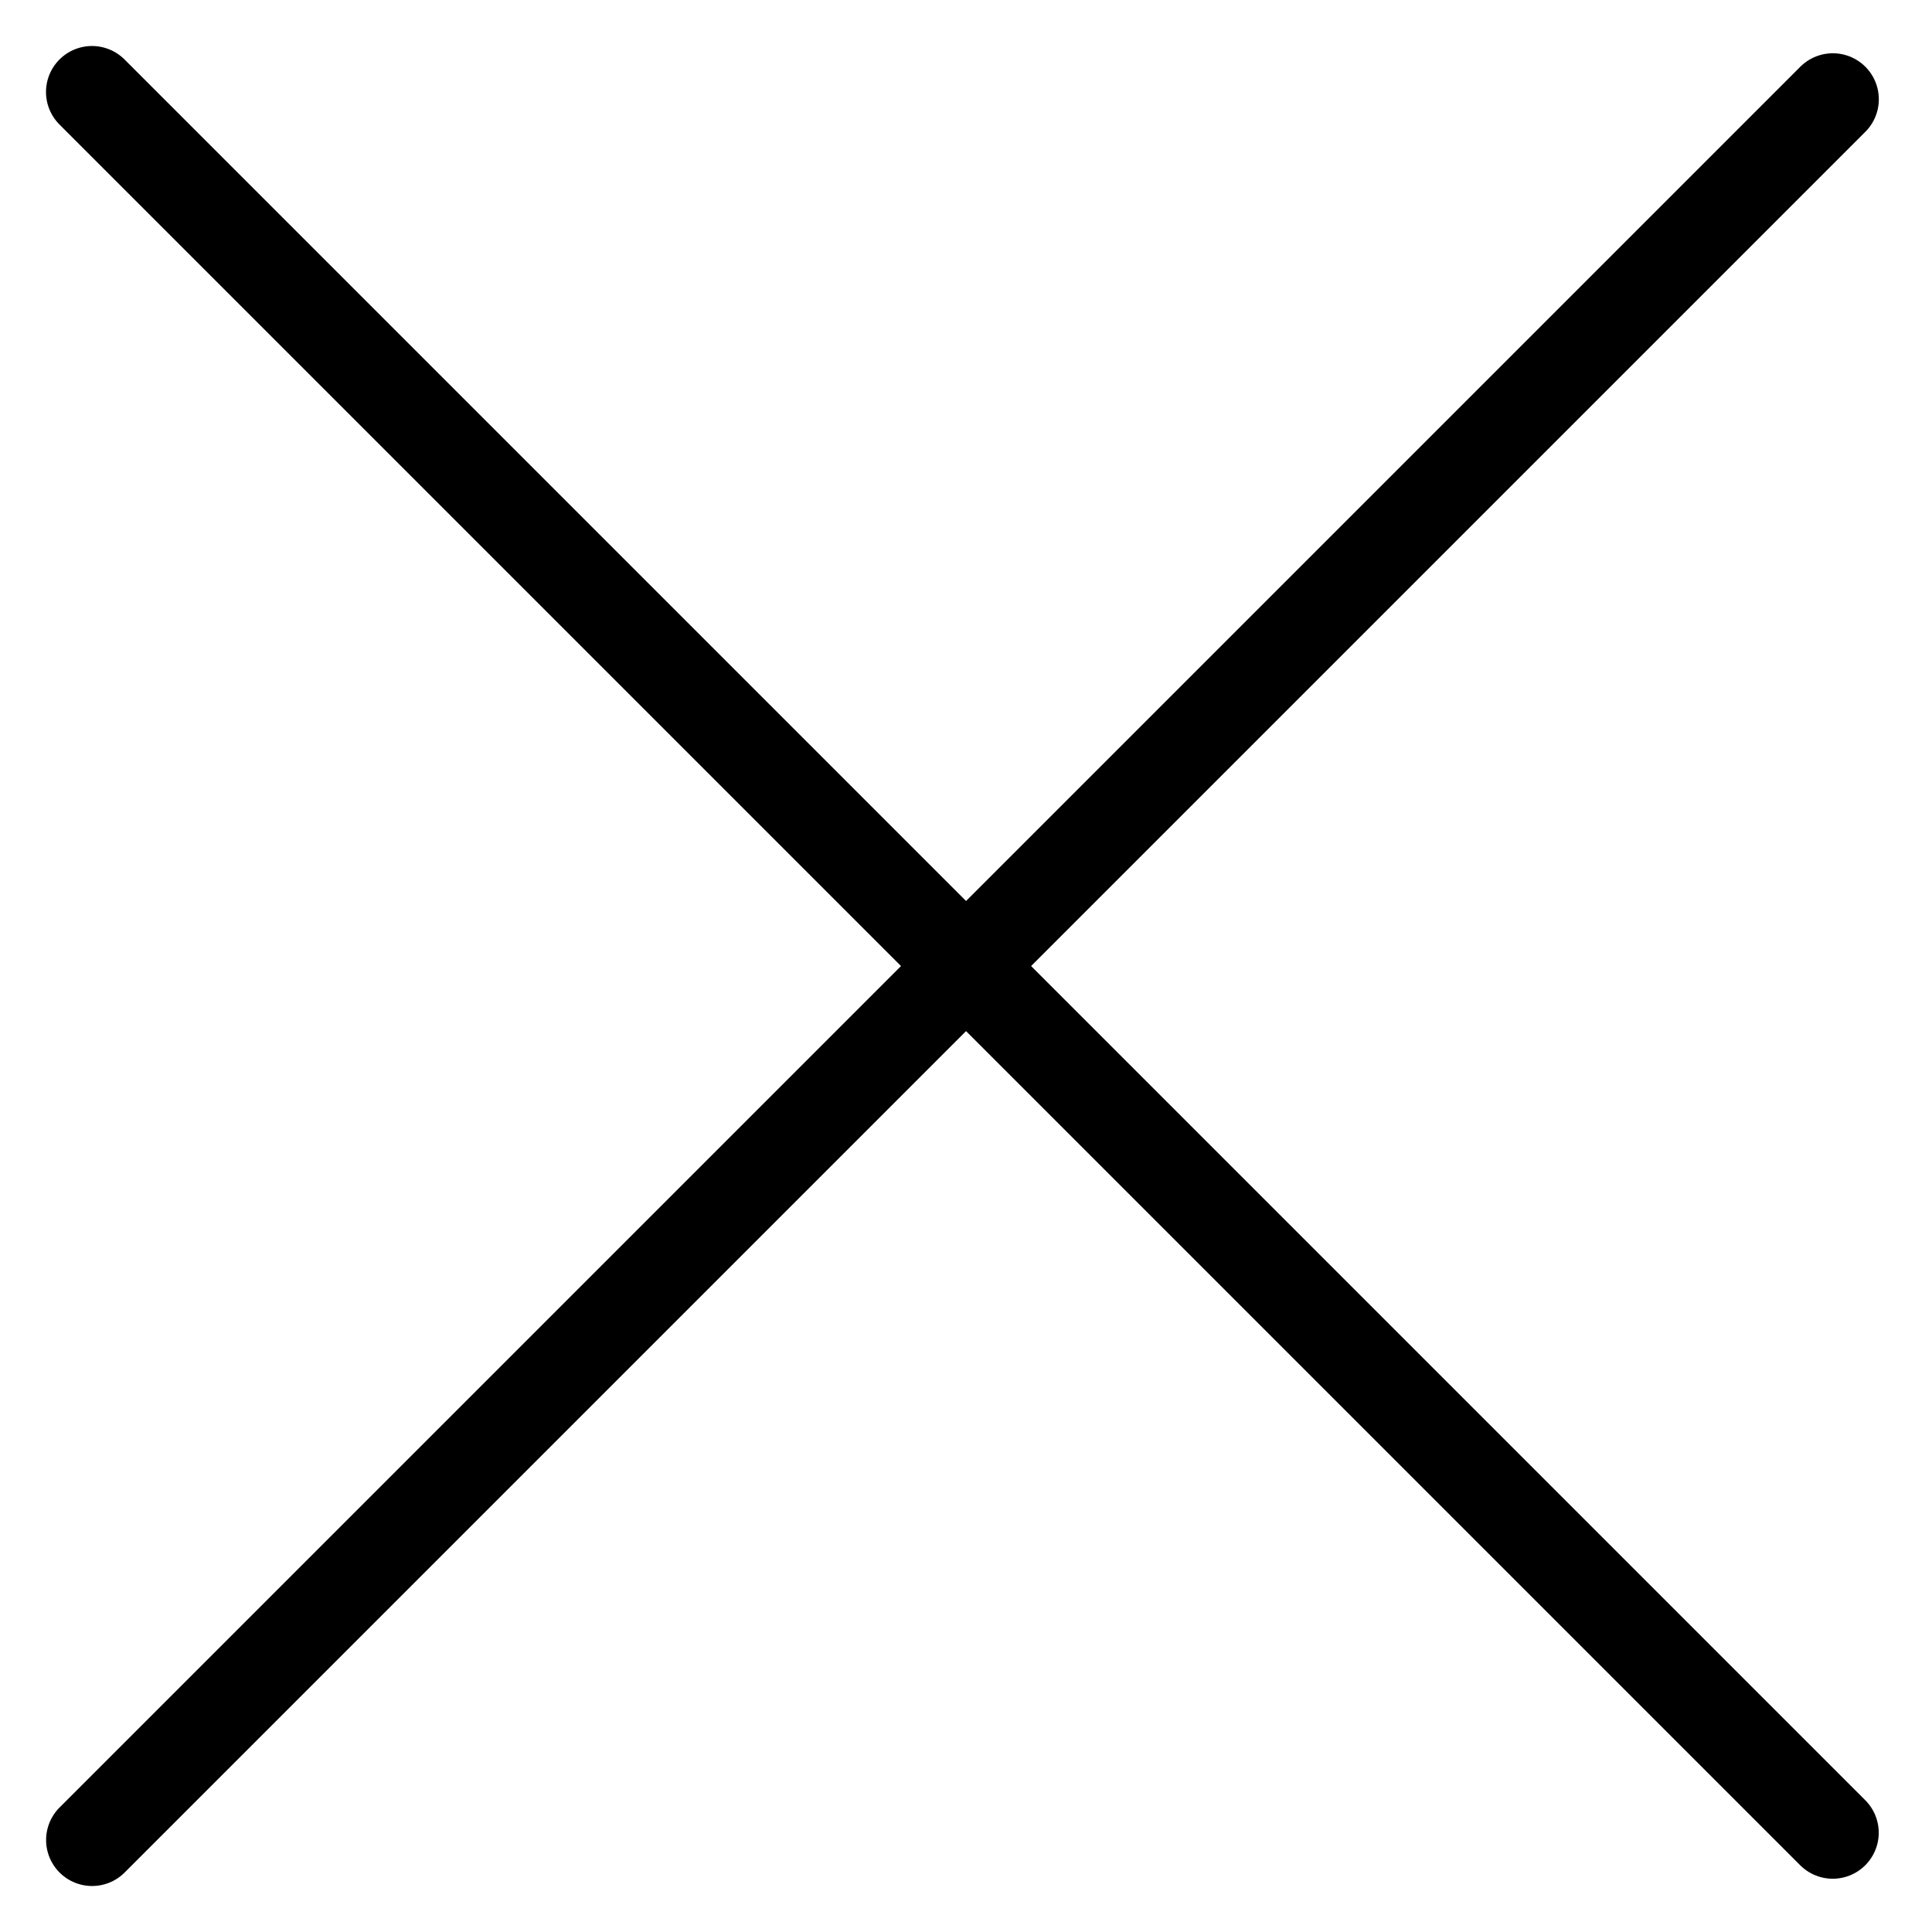 <svg width="21" height="21" viewBox="0 0 21 21" fill="none" xmlns="http://www.w3.org/2000/svg">
<path d="M1 1L19.921 19.921" stroke="black" stroke-linecap="round"/>
<path d="M19.922 1.079L1.001 20" stroke="black" stroke-linecap="round"/>
</svg>
